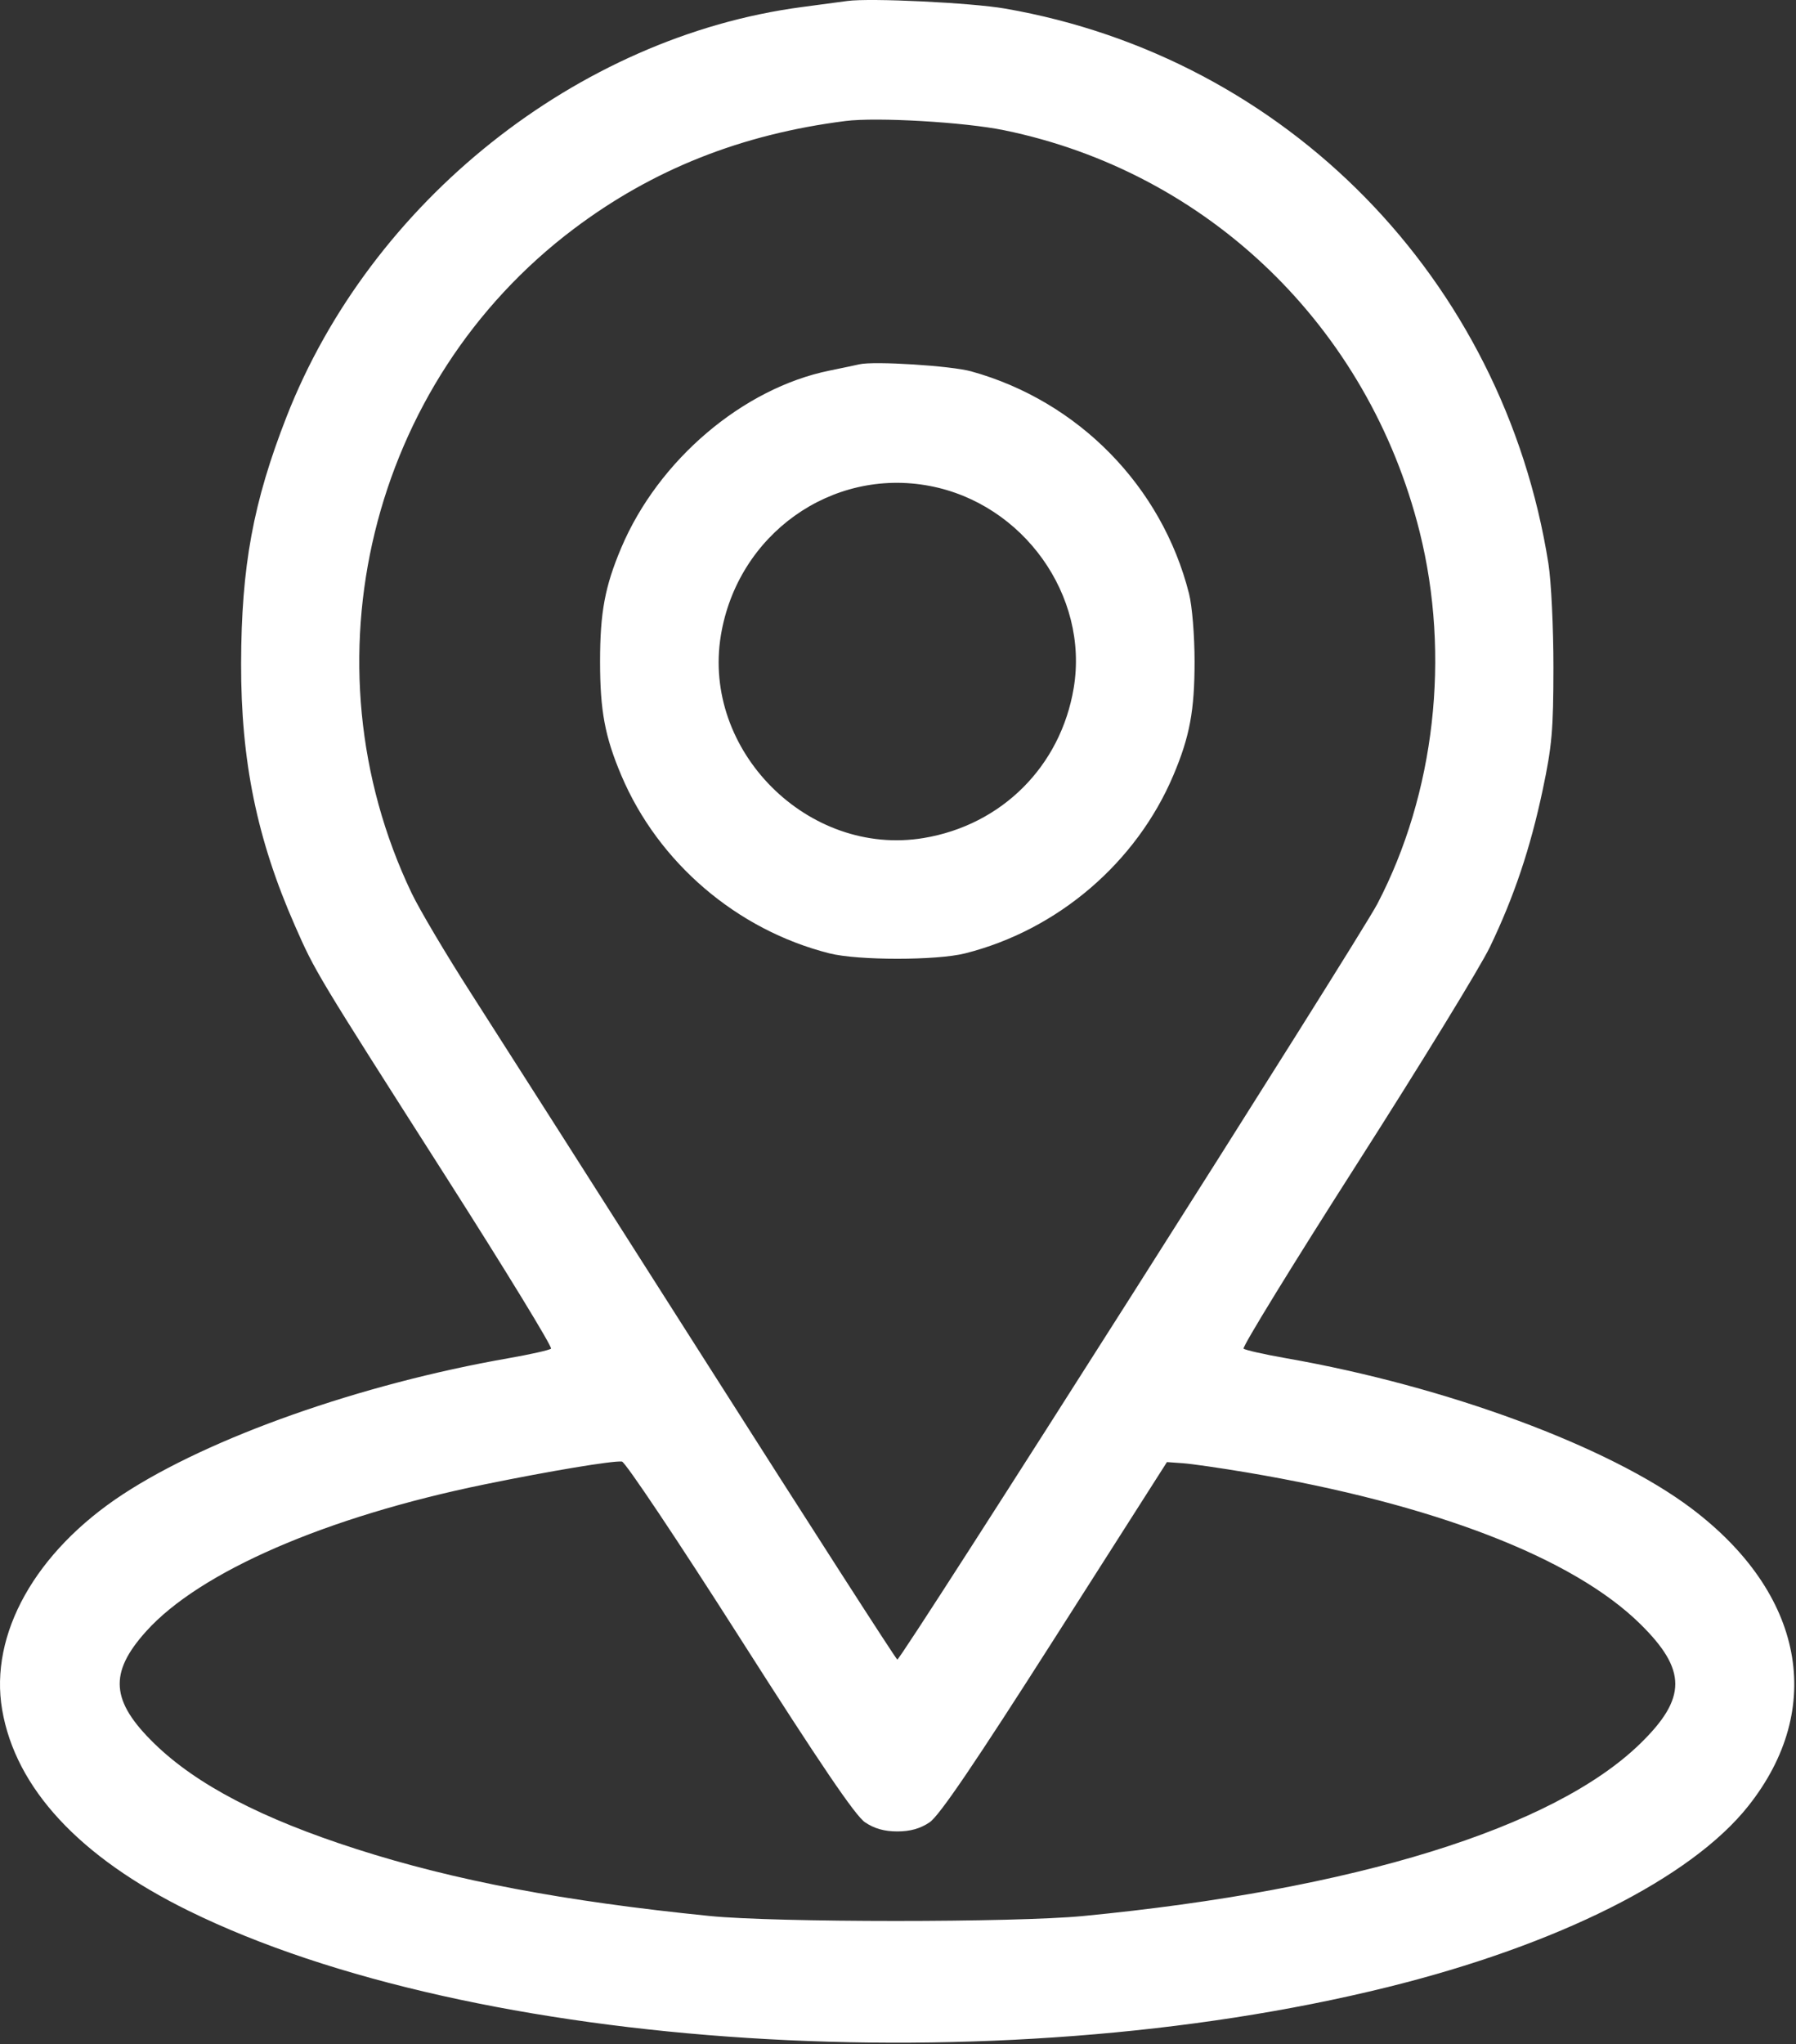 <?xml version="1.0" encoding="UTF-8"?> <svg xmlns="http://www.w3.org/2000/svg" width="450" height="512" viewBox="0 0 450 512" fill="none"><rect x="0" y="0" width="450" height="512" fill="#333333" stroke="none"/> <path fill-rule="evenodd" clip-rule="evenodd" d="M212.328 0.242C210.678 0.466 205.503 1.158 200.828 1.779C144.737 9.237 92.872 50.476 71.799 104.373C63.422 125.799 60.468 141.835 60.412 166.181C60.356 190.588 64.387 210.227 73.881 231.802C78.998 243.429 79.026 243.476 111.69 294.647C126.598 318.003 138.466 337.409 138.062 337.772C137.658 338.135 132.828 339.219 127.328 340.18C90.386 346.639 52.552 359.992 30.781 374.254C8.88 388.6 -2.705 409.264 0.538 428.196C3.91 447.884 19.924 465.132 47.328 478.592C118.77 513.683 249.358 521.99 347.601 497.693C390.271 487.141 423.671 470.395 438.007 452.366C457.522 427.824 452.034 399.056 423.775 377.762C403.276 362.316 362.542 347.226 322.328 340.183C316.828 339.22 311.996 338.133 311.59 337.768C311.184 337.403 323.931 316.647 339.916 291.643C355.901 266.639 370.927 242.131 373.306 237.181C379.368 224.569 383.439 212.453 386.542 197.783C388.86 186.829 389.21 182.827 389.222 167.181C389.23 157.281 388.667 145.581 387.971 141.181C376.69 69.877 322.356 14.389 251.828 2.15C243.388 0.686 218.076 -0.537 212.328 0.242ZM251.562 32.614C302.718 43.101 342.872 81.878 355.698 133.181C363.46 164.228 359.53 198.787 345.098 226.385C340.463 235.249 225.828 415.639 224.828 415.643C224.553 415.644 202.953 382.058 176.828 341.009C150.703 299.959 124.241 258.455 118.024 248.777C111.807 239.099 105.107 227.806 103.135 223.681C75.526 165.913 92.639 95.837 143.76 57.33C163.54 42.43 185.731 33.62 211.828 30.306C219.699 29.307 241.646 30.582 251.562 32.614ZM215.328 91.238C214.228 91.492 210.873 92.199 207.873 92.809C186.13 97.224 164.965 115.213 155.666 137.181C151.564 146.871 150.349 153.383 150.349 165.681C150.349 177.979 151.564 184.491 155.666 194.181C164.93 216.066 184.645 232.919 207.828 238.771C214.968 240.574 234.688 240.574 241.828 238.771C265.011 232.919 284.726 216.066 293.99 194.181C298.092 184.491 299.307 177.979 299.307 165.681C299.307 159.177 298.704 151.792 297.918 148.681C291.135 121.811 270.18 100.438 243.328 93.004C238.264 91.602 219.002 90.387 215.328 91.238ZM232.937 121.702C256.415 126.154 272.857 149.184 269.034 172.259C265.783 191.876 251.023 206.636 231.406 209.887C202.49 214.678 175.831 188.019 180.622 159.103C184.809 133.834 208.312 117.032 232.937 121.702ZM185.35 410.166C205.584 441.913 214.31 454.763 216.748 456.406C219.071 457.972 221.59 458.681 224.828 458.681C228.066 458.681 230.585 457.972 232.908 456.406C235.345 454.764 244.094 441.888 264.334 410.156L292.384 366.181L296.356 366.462C298.54 366.617 305.728 367.652 312.328 368.763C359.112 376.637 394.082 390.094 410.976 406.726C422.676 418.244 422.677 425.282 410.981 436.681C389.236 457.873 339.355 473.301 271.328 479.873C254.254 481.522 194.262 481.514 177.828 479.86C141.314 476.185 113.919 470.998 89.328 463.104C65.523 455.461 49.217 446.956 38.675 436.681C27.748 426.032 27.228 419.019 36.59 408.596C50.006 393.659 81.678 379.905 121.387 371.772C137.805 368.409 153.491 365.8 155.828 366.044C156.653 366.13 169.938 385.985 185.35 410.166Z" fill="white"></path> </svg> 